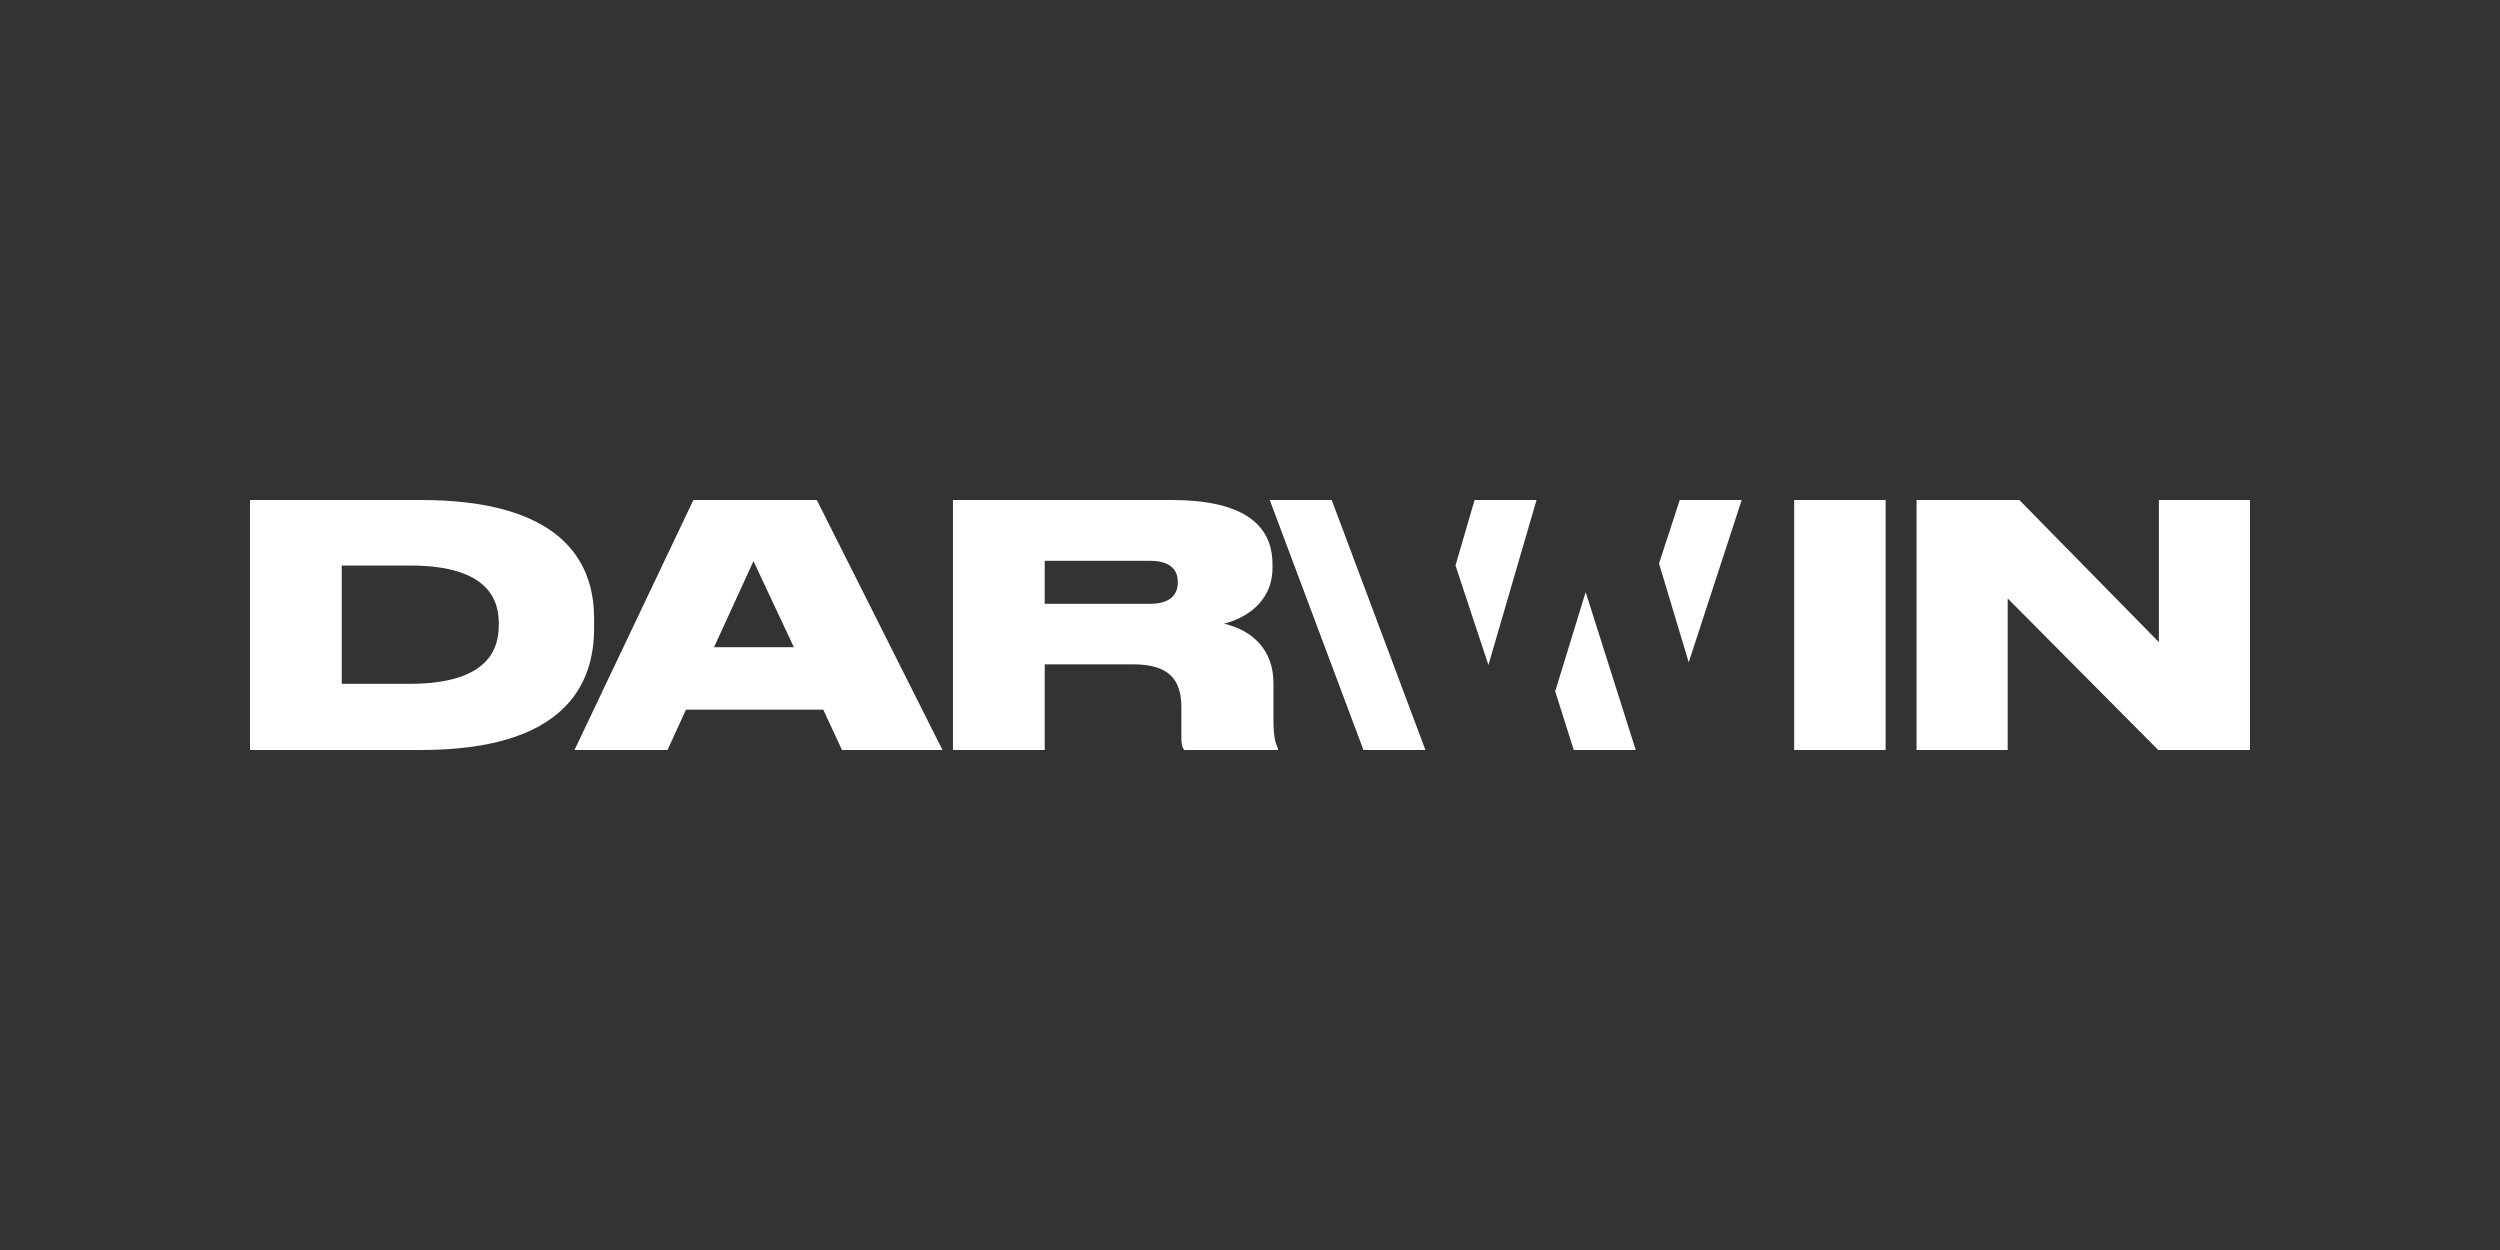 <?xml version="1.0" encoding="UTF-8"?> <svg xmlns="http://www.w3.org/2000/svg" width="200" height="100" viewBox="0 0 200 100" fill="none"><rect x="0" y="0" width="200" height="100" fill="#333333" stroke="none"/><path d="M20 60H33.673C45.123 60 47.527 54.812 47.527 50.269V49.462C47.527 44.758 44.736 40 33.647 40H20V60ZM27.34 45.242H32.794C39.204 45.242 39.902 48.118 39.902 49.866V50.027C39.902 51.774 39.204 54.704 32.794 54.704H27.34V45.242Z" fill="white"></path><path d="M63.509 51.774H57.125L60.278 44.892L63.509 51.774ZM67.36 60H75.399L65.344 40H55.471L45.959 60H53.403L54.876 56.774H65.861L67.36 60Z" fill="white"></path><path d="M83.577 44.866H92.003C93.657 44.866 94.226 45.618 94.226 46.559V46.586C94.226 47.554 93.631 48.306 92.003 48.306H83.577V44.866ZM83.577 53.145H90.607C93.502 53.145 94.51 54.328 94.51 56.613V58.952C94.51 59.516 94.562 59.785 94.743 60H102.238V59.866C102.057 59.516 101.876 59.005 101.876 57.608V54.651C101.876 52.07 100.3 50.457 97.922 49.892C99.369 49.543 101.799 48.333 101.799 45.43V45.134C101.799 41.882 99.318 40 93.709 40H76.236V60H83.577V53.145Z" fill="white"></path><path d="M153.326 40V60H160.614V47.876L172.659 60H180V40H172.711V51.371L161.545 40H153.326Z" fill="white"></path><path d="M150.85 40H143.535V60H150.85V40Z" fill="white"></path><path fill-rule="evenodd" clip-rule="evenodd" d="M125.902 60L124.415 55.31L126.853 47.366L130.859 60H125.902ZM139.337 40H134.38L132.722 45.079L135.098 52.984L139.337 40ZM122.924 40H117.967L116.439 45.239L119.073 53.199L122.924 40ZM106.537 40L114.033 60H109.076L101.58 40H106.537Z" fill="white"></path></svg> 